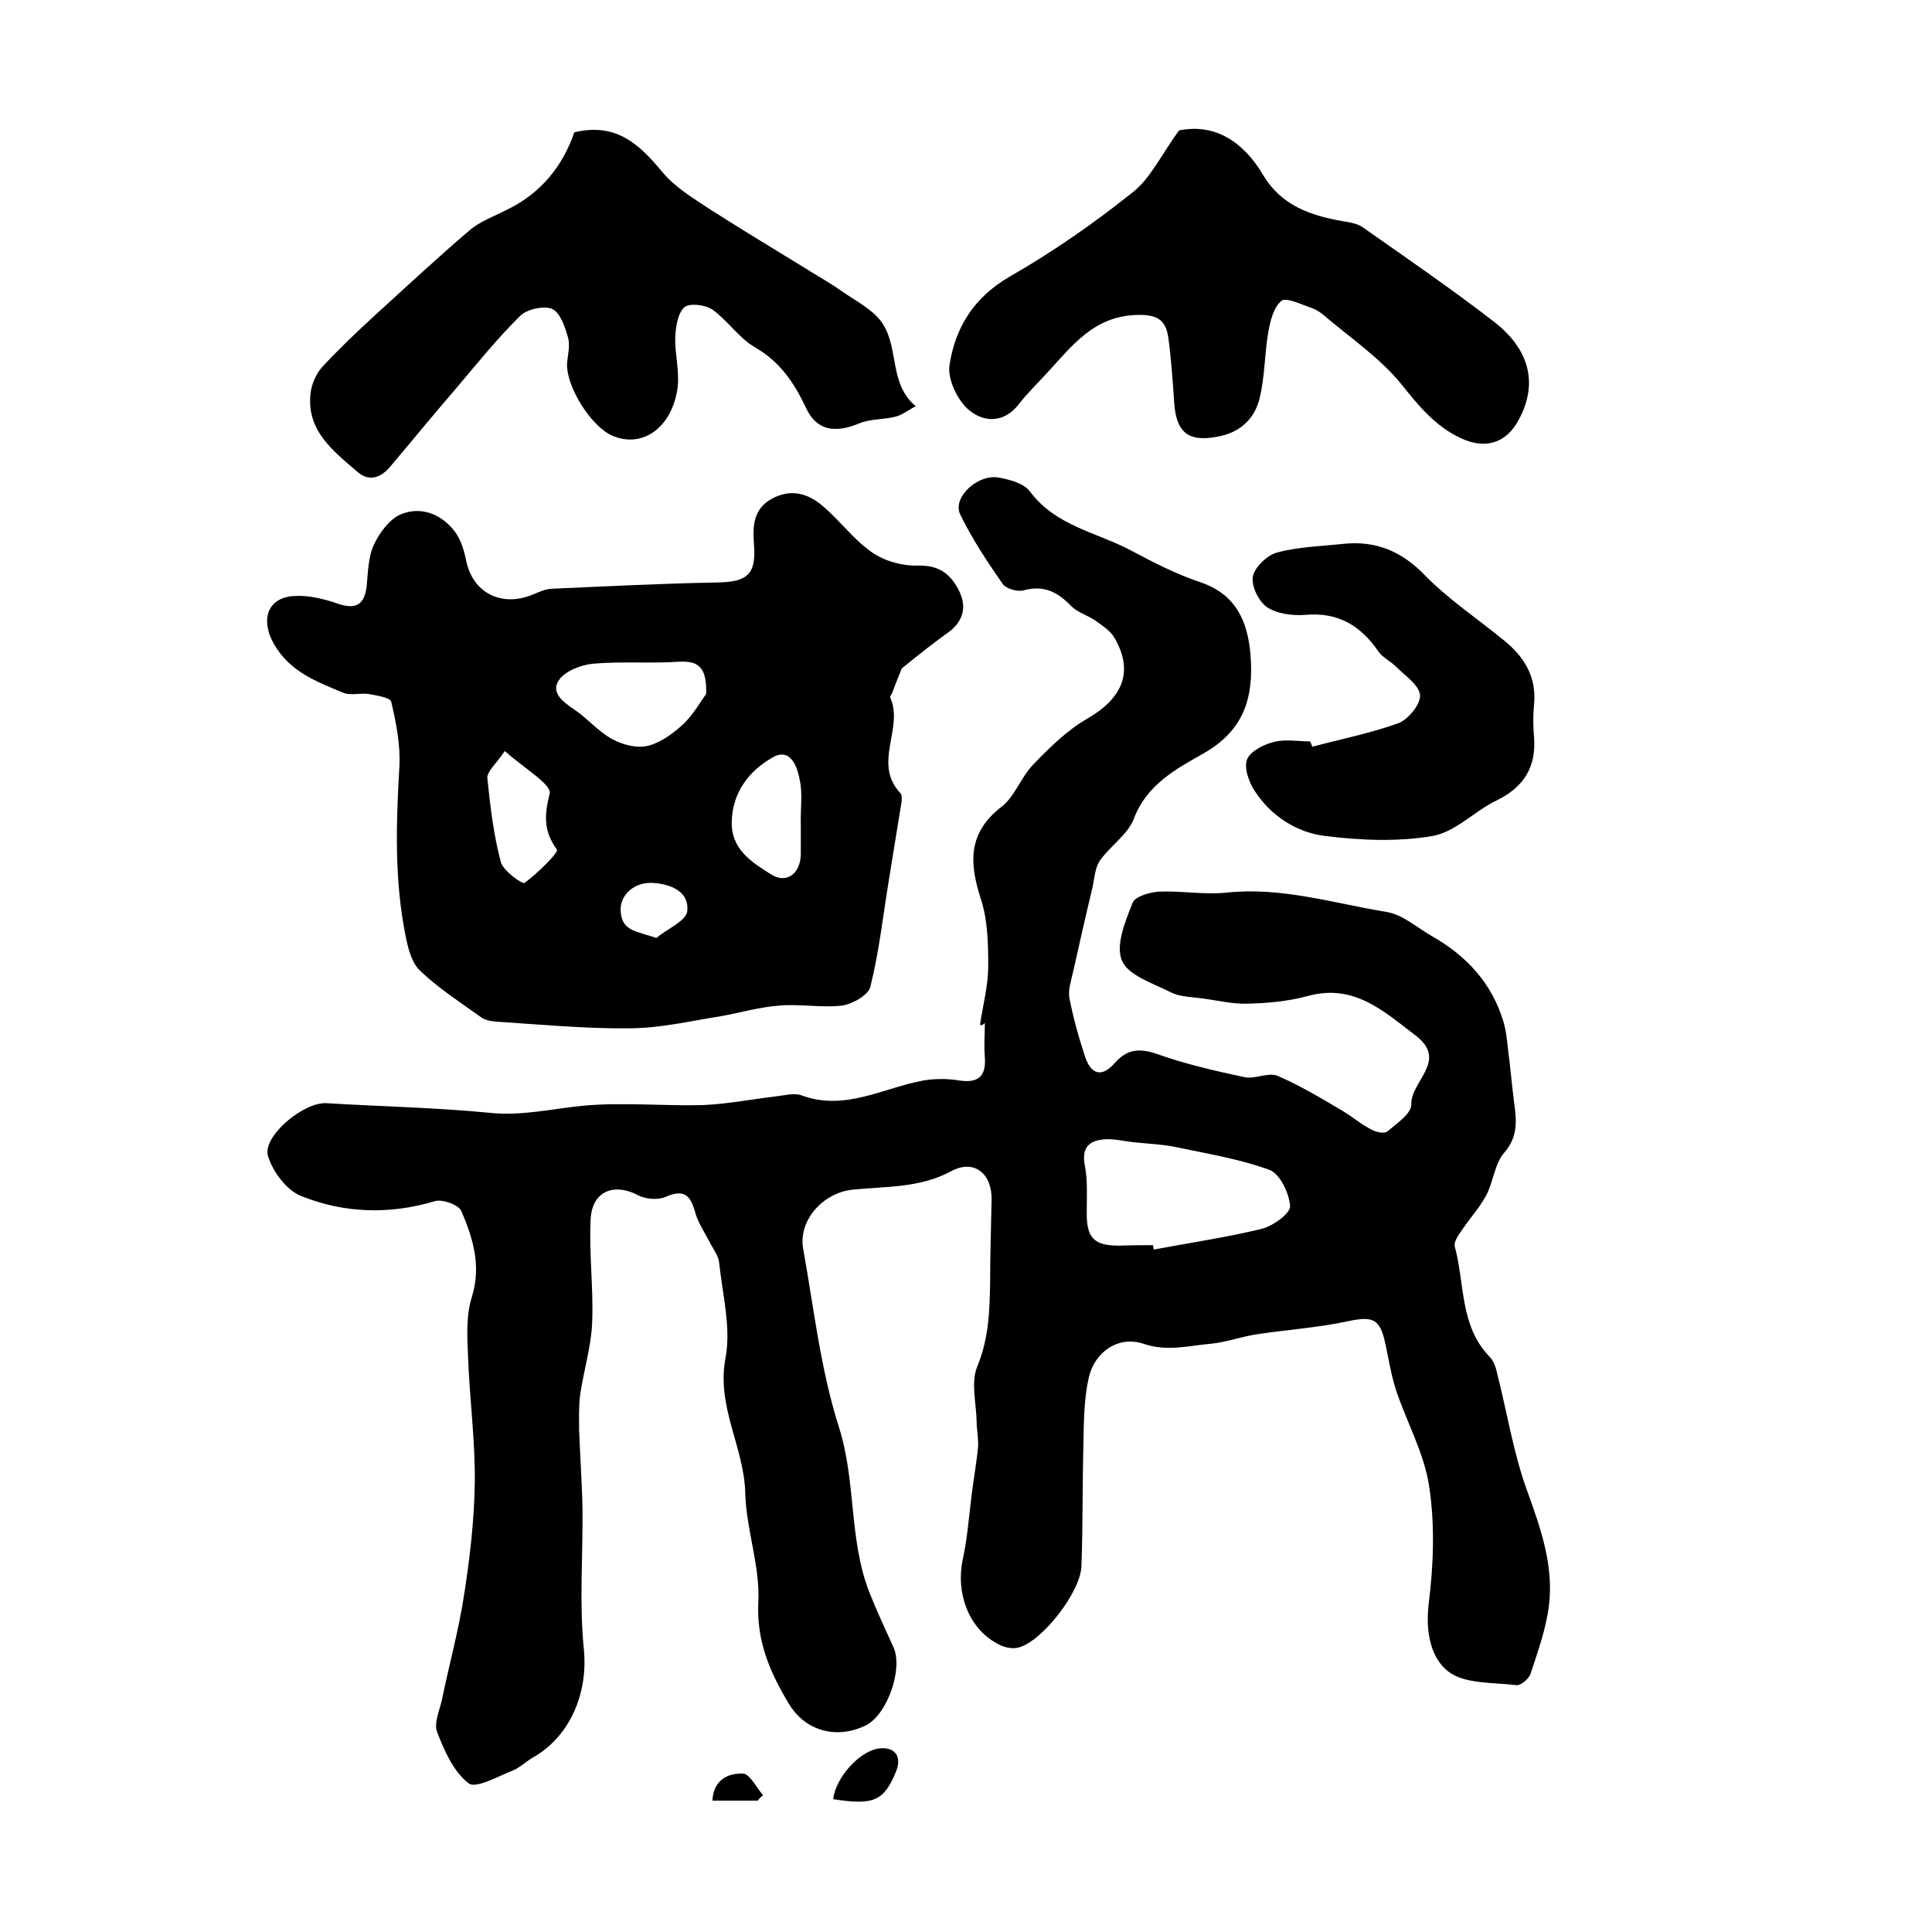 <?xml version="1.0" encoding="utf-8"?>
<!-- Generator: Adobe Illustrator 22.0.0, SVG Export Plug-In . SVG Version: 6.00 Build 0)  -->
<svg version="1.1" id="图层_1" xmlns="http://www.w3.org/2000/svg" xmlns:xlink="http://www.w3.org/1999/xlink" x="0px" y="0px"
	 viewBox="0 0 400 400" style="enable-background:new 0 0 400 400;" xml:space="preserve">
<style type="text/css">
	.st0{fill:#FFFFFF;}
</style>
<g>
	
	<path d="M202.9,212.2c0.6-4.1,1.7-8.1,1.7-12.2c0-4.7-0.1-9.7-1.6-14.1c-2.4-7.5-2.5-13.6,4.4-18.9c2.7-2.1,4-6.1,6.5-8.7
		c3.4-3.5,7-7.1,11.2-9.5c7.4-4.3,9.7-9.8,5.6-16.8c-0.8-1.4-2.5-2.5-3.9-3.5c-1.6-1.1-3.7-1.7-5-3c-2.8-2.9-5.6-4.4-9.8-3.3
		c-1.3,0.4-3.7-0.3-4.4-1.3c-3.2-4.6-6.4-9.4-8.8-14.4c-1.7-3.5,3.7-8.5,8.1-7.6c2.2,0.4,5.1,1.2,6.3,2.8c5.4,7.3,14,8.5,21.2,12.4
		c4.5,2.4,9.2,4.8,14,6.4c7.5,2.5,9.9,8.1,10.5,15c0.7,8.8-1.2,15.8-10.1,20.7c-5.3,3-11.4,6.3-14,13.2c-1.2,3.3-4.9,5.7-7.1,8.8
		c-1,1.5-1.1,3.6-1.5,5.5c-1.4,5.8-2.7,11.6-4,17.4c-0.4,1.8-1.1,3.8-0.8,5.5c0.8,4.1,1.9,8.1,3.2,12c1.1,3.5,3.2,4.8,6.1,1.6
		c2.5-2.9,5-3.3,8.8-2c5.9,2.1,12,3.5,18.1,4.8c2.1,0.5,4.9-1,6.8-0.3c4.7,2,9,4.6,13.4,7.2c2.1,1.2,4,2.9,6.2,4
		c0.9,0.5,2.7,0.9,3.3,0.3c1.9-1.6,5-3.7,4.9-5.6c-0.1-4.8,7.7-9,0.9-14.2c-6.6-5-12.7-10.8-22.3-8.2c-4,1.1-8.3,1.5-12.5,1.6
		c-3.2,0.1-6.3-0.7-9.5-1.1c-2.1-0.3-4.4-0.3-6.3-1.2c-3.7-1.9-8.9-3.5-10.2-6.6c-1.4-3.2,0.7-8.2,2.2-12c0.5-1.3,3.6-2.2,5.5-2.3
		c4.6-0.2,9.4,0.7,14,0.2c11.3-1.2,22.1,2.2,33,4c3.4,0.5,6.4,3.3,9.6,5.1c7,4,12.2,9.6,14.6,17.4c0.6,1.9,0.8,3.9,1,5.8
		c0.5,3.7,0.8,7.5,1.3,11.3c0.5,3.7,0.8,7-2.1,10.3c-1.9,2.2-2.2,5.8-3.6,8.6c-1.3,2.5-3.2,4.6-4.8,6.9c-0.8,1.2-2.1,2.8-1.8,3.9
		c2.1,7.7,1,16.4,7.2,22.8c1,1,1.4,2.6,1.7,4c2,7.9,3.3,16.2,6.1,23.8c2.8,7.8,5.5,15.4,4.5,23.7c-0.6,4.8-2.3,9.5-3.8,14.1
		c-0.3,1-2,2.5-2.9,2.4c-4.8-0.6-10.7-0.2-14.1-2.8c-3.7-2.8-4.8-8.3-4.1-14.1c1-8,1.3-16.3,0.1-24.2c-1-6.9-4.7-13.4-6.9-20.1
		c-1-3.1-1.5-6.4-2.2-9.6c-1.1-5.1-2.6-5.6-7.5-4.6c-6.4,1.4-13,1.8-19.4,2.8c-3.1,0.5-6.1,1.6-9.1,1.9c-4.7,0.4-9.1,1.7-14.1,0
		c-5.2-1.7-10.1,1.7-11.3,7.1c-1,4.5-1,9.2-1.1,13.8c-0.2,8.4-0.1,16.8-0.4,25.2c-0.2,5.3-8.1,15.5-13,16.8
		c-1.4,0.4-3.3-0.1-4.6-0.9c-5.8-3.2-8.4-10.4-7-17.2c1-4.5,1.3-9.1,1.9-13.7c0.4-3.3,1-6.5,1.3-9.8c0.1-1.8-0.3-3.5-0.3-5.3
		c-0.1-3.8-1.2-8,0.1-11.2c2.5-6,2.6-11.9,2.7-18.1c0-5.5,0.2-11,0.3-16.5c0.1-5.4-3.6-8.5-8.4-5.9c-6.5,3.5-13.5,3.1-20.3,3.8
		c-6.2,0.6-11.4,6.4-10.3,12.3c2.2,12.3,3.6,25,7.4,36.9c3.6,11.3,2,23.2,6.3,34.2c1.5,3.8,3.3,7.6,5,11.4c2,4.4-1.3,13.9-5.7,16.1
		c-6.1,3-12.6,1.2-16-4.5c-3.9-6.5-6.7-12.9-6.3-21c0.4-7.4-2.5-15-2.7-22.5c-0.2-9.5-6-17.9-4.1-28c1.2-6.3-0.6-13.1-1.3-19.7
		c-0.1-1.4-1.1-2.7-1.8-4c-1.1-2.2-2.6-4.3-3.2-6.6c-1-3.6-2.4-4.7-6.1-3.1c-1.6,0.7-4.2,0.5-5.8-0.4c-4.9-2.5-9.3-0.8-9.7,4.8
		c-0.4,7.2,0.6,14.4,0.3,21.6c-0.2,5.1-1.8,10.1-2.5,15.1c-0.3,2.4-0.2,4.8-0.2,7.2c0.2,5.4,0.6,10.9,0.7,16.3
		c0.1,9.8-0.7,19.6,0.3,29.3c0.8,8.7-2.7,17.7-10.6,22.2c-1.4,0.8-2.7,2.1-4.2,2.7c-3.1,1.2-7.6,3.8-9.1,2.6
		c-3.1-2.4-5-6.7-6.5-10.6c-0.7-1.8,0.5-4.5,1-6.7c1.5-7.3,3.5-14.5,4.6-21.8c1.2-7.7,2.1-15.5,2.2-23.2c0.1-8.7-1.1-17.4-1.4-26.2
		c-0.2-4.1-0.4-8.4,0.8-12.2c2-6.5,0.2-12.2-2.2-17.8c-0.6-1.3-4-2.5-5.5-2c-9.4,2.8-18.8,2.5-27.7-1.1c-3-1.2-5.8-5-6.8-8.2
		c-1.3-4.1,7.4-11.3,12.1-11c11.3,0.7,22.6,0.9,33.8,2c6.8,0.7,13.1-0.9,19.6-1.5c8.1-0.7,16.3,0.1,24.4-0.1
		c5.1-0.2,10.1-1.2,15.2-1.8c1.8-0.2,3.9-0.8,5.4-0.2c9,3.3,16.9-1.6,25.2-3.1c2.4-0.4,5-0.4,7.4,0c4,0.6,5.6-0.9,5.3-4.9
		c-0.2-2.3,0-4.7,0-7C203.4,212.3,203.1,212.3,202.9,212.2z M238.7,257.8c0.1,0.3,0.1,0.6,0.2,0.9c7.5-1.4,15-2.5,22.4-4.3
		c2.3-0.6,5.9-3.2,5.8-4.7c-0.2-2.7-2.1-6.7-4.3-7.5c-6.3-2.3-13.2-3.4-19.8-4.8c-2.6-0.5-5.4-0.6-8.1-0.9c-2.1-0.2-4.3-0.8-6.4-0.6
		c-3.1,0.3-4.6,1.8-3.9,5.4c0.6,3,0.4,6.2,0.4,9.4c-0.1,5.6,1.4,7.2,6.8,7.2C234.1,257.8,236.4,257.8,238.7,257.8z"/>
	<path d="M186.7,138.4c-0.3,0.8-1.2,2.9-2,5.1c-0.1,0.3-0.5,0.7-0.4,0.9c2.9,6.3-3.7,13.6,2.1,19.8c0.7,0.8,0,3-0.2,4.6
		c-0.7,4.5-1.5,9.1-2.2,13.6c-1.2,7.3-2,14.7-3.8,21.9c-0.4,1.7-3.7,3.6-5.9,3.9c-4.2,0.5-8.7-0.4-13,0c-4.1,0.3-8.1,1.5-12.1,2.2
		c-6.3,1-12.6,2.5-19,2.5c-9.2,0.1-18.5-0.8-27.7-1.4c-1.1-0.1-2.4-0.4-3.2-1.1c-4.2-3-8.5-5.8-12.2-9.3c-1.7-1.5-2.5-4.3-3-6.7
		c-2.5-11.9-2.1-23.9-1.4-35.9c0.2-4.4-0.7-8.9-1.7-13.2c-0.2-0.9-3-1.3-4.6-1.6c-1.8-0.3-3.8,0.4-5.4-0.3
		c-5.5-2.3-11-4.3-14.3-10.1c-2.8-4.9-1.4-9.6,4.2-9.9c3-0.2,6.2,0.6,9.1,1.6c3.6,1.2,5.4,0.3,5.9-3.5c0.3-2.9,0.3-6.1,1.5-8.7
		c1.2-2.6,3.4-5.5,5.8-6.4c4.1-1.6,8.3,0.1,11,3.7c1.2,1.6,1.9,3.9,2.3,5.9c1.3,6.7,7.3,9.8,13.8,7.1c1.2-0.5,2.5-1.1,3.8-1.2
		c11.4-0.5,22.8-1.1,34.3-1.3c6.3-0.1,8.2-1.6,7.7-7.9c-0.3-3.9-0.1-7.4,3.8-9.5c4-2.1,7.5-1,10.6,1.7c3.5,3,6.3,6.9,10.1,9.5
		c2.6,1.8,6.3,2.8,9.4,2.7c4.2-0.1,6.6,1.5,8.4,4.9c1.7,3.2,1.3,6.1-1.5,8.5C193.7,132.8,190.6,135.2,186.7,138.4z M146.2,143.7
		c0.2-5.6-1.7-6.9-5.5-6.7c-5.9,0.4-11.9-0.1-17.8,0.4c-2.5,0.2-5.8,1.5-7.1,3.3c-1.9,2.6,0.7,4.6,3.1,6.2c2.7,1.8,4.9,4.5,7.8,6.1
		c2.2,1.2,5.2,2,7.5,1.4c2.7-0.7,5.4-2.7,7.5-4.7C143.7,147.7,145.2,145,146.2,143.7z M165.8,170.5
		C165.8,170.5,165.7,170.5,165.8,170.5c-0.1-3,0.4-6.1-0.2-8.9c-0.5-2.8-1.9-6.9-5.6-4.8c-4.8,2.7-8.3,7.1-8.5,13.2
		c-0.2,5.8,4.1,8.5,8.1,11c3.2,2.1,6.1-0.1,6.2-4.1C165.8,174.8,165.8,172.6,165.8,170.5z M104.5,155.5c-1.8,2.7-3.7,4.2-3.6,5.6
		c0.6,5.9,1.3,11.8,2.8,17.4c0.5,1.8,4.4,4.6,4.9,4.3c2.7-2,7.1-6.3,6.7-6.9c-2.8-3.9-2.6-7.1-1.5-11.6
		C114.3,162.5,108.6,159.1,104.5,155.5z M135.9,194.2c2.2-1.9,6.2-3.5,6.4-5.6c0.4-4-3.4-5.6-7.2-5.8c-3.8-0.2-6.8,2.5-6.6,5.8
		C128.7,192.9,132,192.8,135.9,194.2z"/>
	<path d="M118.9,27.4c8.7-2.1,13.5,2.5,18.3,8.3c2.6,3.1,6.4,5.4,9.9,7.7c6.4,4.1,12.9,8,19.4,12c2.5,1.6,5.1,3,7.5,4.7
		c3.1,2.2,6.9,4,8.8,7c3.3,5.1,1.3,12.5,6.8,17c-1.4,0.7-2.7,1.8-4.3,2.2c-2.5,0.6-5.2,0.4-7.5,1.4c-4.9,2-8.7,1.5-10.9-3.2
		c-2.5-5.3-5.4-9.6-10.6-12.6c-3.3-1.9-5.6-5.5-8.8-7.8c-1.4-1-4.8-1.4-5.8-0.5c-1.4,1.3-1.8,4.1-1.9,6.2c-0.1,3.4,0.9,7,0.5,10.4
		c-1.1,8.2-7.1,12.6-13.3,10.1c-4.4-1.7-9.7-10-9.6-14.9c0.1-1.8,0.7-3.8,0.2-5.5c-0.6-2.2-1.6-5.1-3.2-5.9c-1.7-0.8-5.2,0-6.6,1.3
		c-4.9,4.8-9.2,10.2-13.7,15.5c-4.5,5.2-8.9,10.6-13.3,15.8c-2,2.4-4.5,3.2-6.9,1c-5-4.3-10.5-8.5-9.6-16.2c0.2-1.8,1.1-3.9,2.3-5.3
		c3.5-3.8,7.2-7.3,11-10.8c6.5-5.9,12.9-11.9,19.6-17.6c2.2-1.9,5.1-2.9,7.8-4.3C112,40,116.5,34.4,118.9,27.4z"/>
	<path d="M244.1,27c7.4-1.5,13.3,2.3,17.4,9.2c3.8,6.4,9.8,8.4,16.5,9.6c1.4,0.2,3.1,0.5,4.2,1.3c9.1,6.4,18.3,12.7,27.1,19.5
		c7.5,5.8,9.1,12.9,5.2,20.2c-2.6,5-7,6.3-12.1,3.9c-5.3-2.5-8.7-6.7-12.3-11.2c-4.5-5.5-10.6-9.6-16.1-14.3
		c-0.7-0.6-1.7-1.2-2.6-1.5c-2.1-0.7-5.1-2.2-6.1-1.4c-1.6,1.3-2.3,4.1-2.7,6.4c-0.8,4.5-0.7,9.2-1.8,13.7c-1,4.3-4.1,7.2-8.7,8
		c-6.1,1.2-8.6-0.9-9-7.1c-0.3-4.4-0.6-8.9-1.2-13.3c-0.5-3.6-2.1-4.9-6.4-4.8c-9.1,0.2-13.6,6.5-18.8,12.1c-1.9,2.1-4,4.1-5.7,6.3
		c-3.2,4.2-7.5,3.8-10.5,1.2c-2.3-2-4.4-6.4-3.9-9.3c1.2-7.7,5-13.9,12.4-18.2c8.9-5.1,17.4-11,25.4-17.4
		C238.1,37.1,240.4,32.1,244.1,27z"/>
	<path d="M271.7,154.6c6-1.6,12.1-2.8,17.9-4.9c2-0.8,4.6-4,4.4-5.8c-0.2-2.1-3.1-4-5-5.9c-1.1-1.1-2.8-1.9-3.6-3.1
		c-3.7-5.4-8.4-8.2-15.1-7.6c-2.7,0.2-5.9-0.2-8-1.6c-1.7-1.2-3.3-4.4-2.9-6.4c0.4-1.9,3-4.4,5-4.9c4.4-1.2,9.1-1.3,13.7-1.8
		c6.7-0.7,12.1,1.5,16.9,6.5c4.9,5,10.9,9,16.4,13.5c4.2,3.4,6.8,7.6,6.2,13.4c-0.2,2.1-0.2,4.3,0,6.5c0.5,6.2-2,10.4-7.7,13.2
		c-4.6,2.2-8.6,6.6-13.4,7.4c-7.1,1.2-14.7,0.9-22,0c-6-0.7-11.3-4.1-14.7-9.3c-1.2-1.8-2.3-4.8-1.6-6.6c0.7-1.7,3.5-3.1,5.6-3.6
		c2.3-0.6,5-0.1,7.4-0.1C271.4,153.7,271.5,154.1,271.7,154.6z"/>
	<path d="M172.5,372.5c0.5-4.5,5.5-10,9.5-10.5c3.3-0.4,4.8,1.7,3.5,4.8C183,372.9,180.9,373.8,172.5,372.5z"/>
	<path d="M156.9,372.8c-3.1,0-6.1,0-9.4,0c0.2-4.3,3.2-5.7,6.3-5.6c1.4,0,2.8,2.9,4.2,4.5C157.5,372,157.2,372.4,156.9,372.8z"/>
	
	
	
	
	
</g>
</svg>
